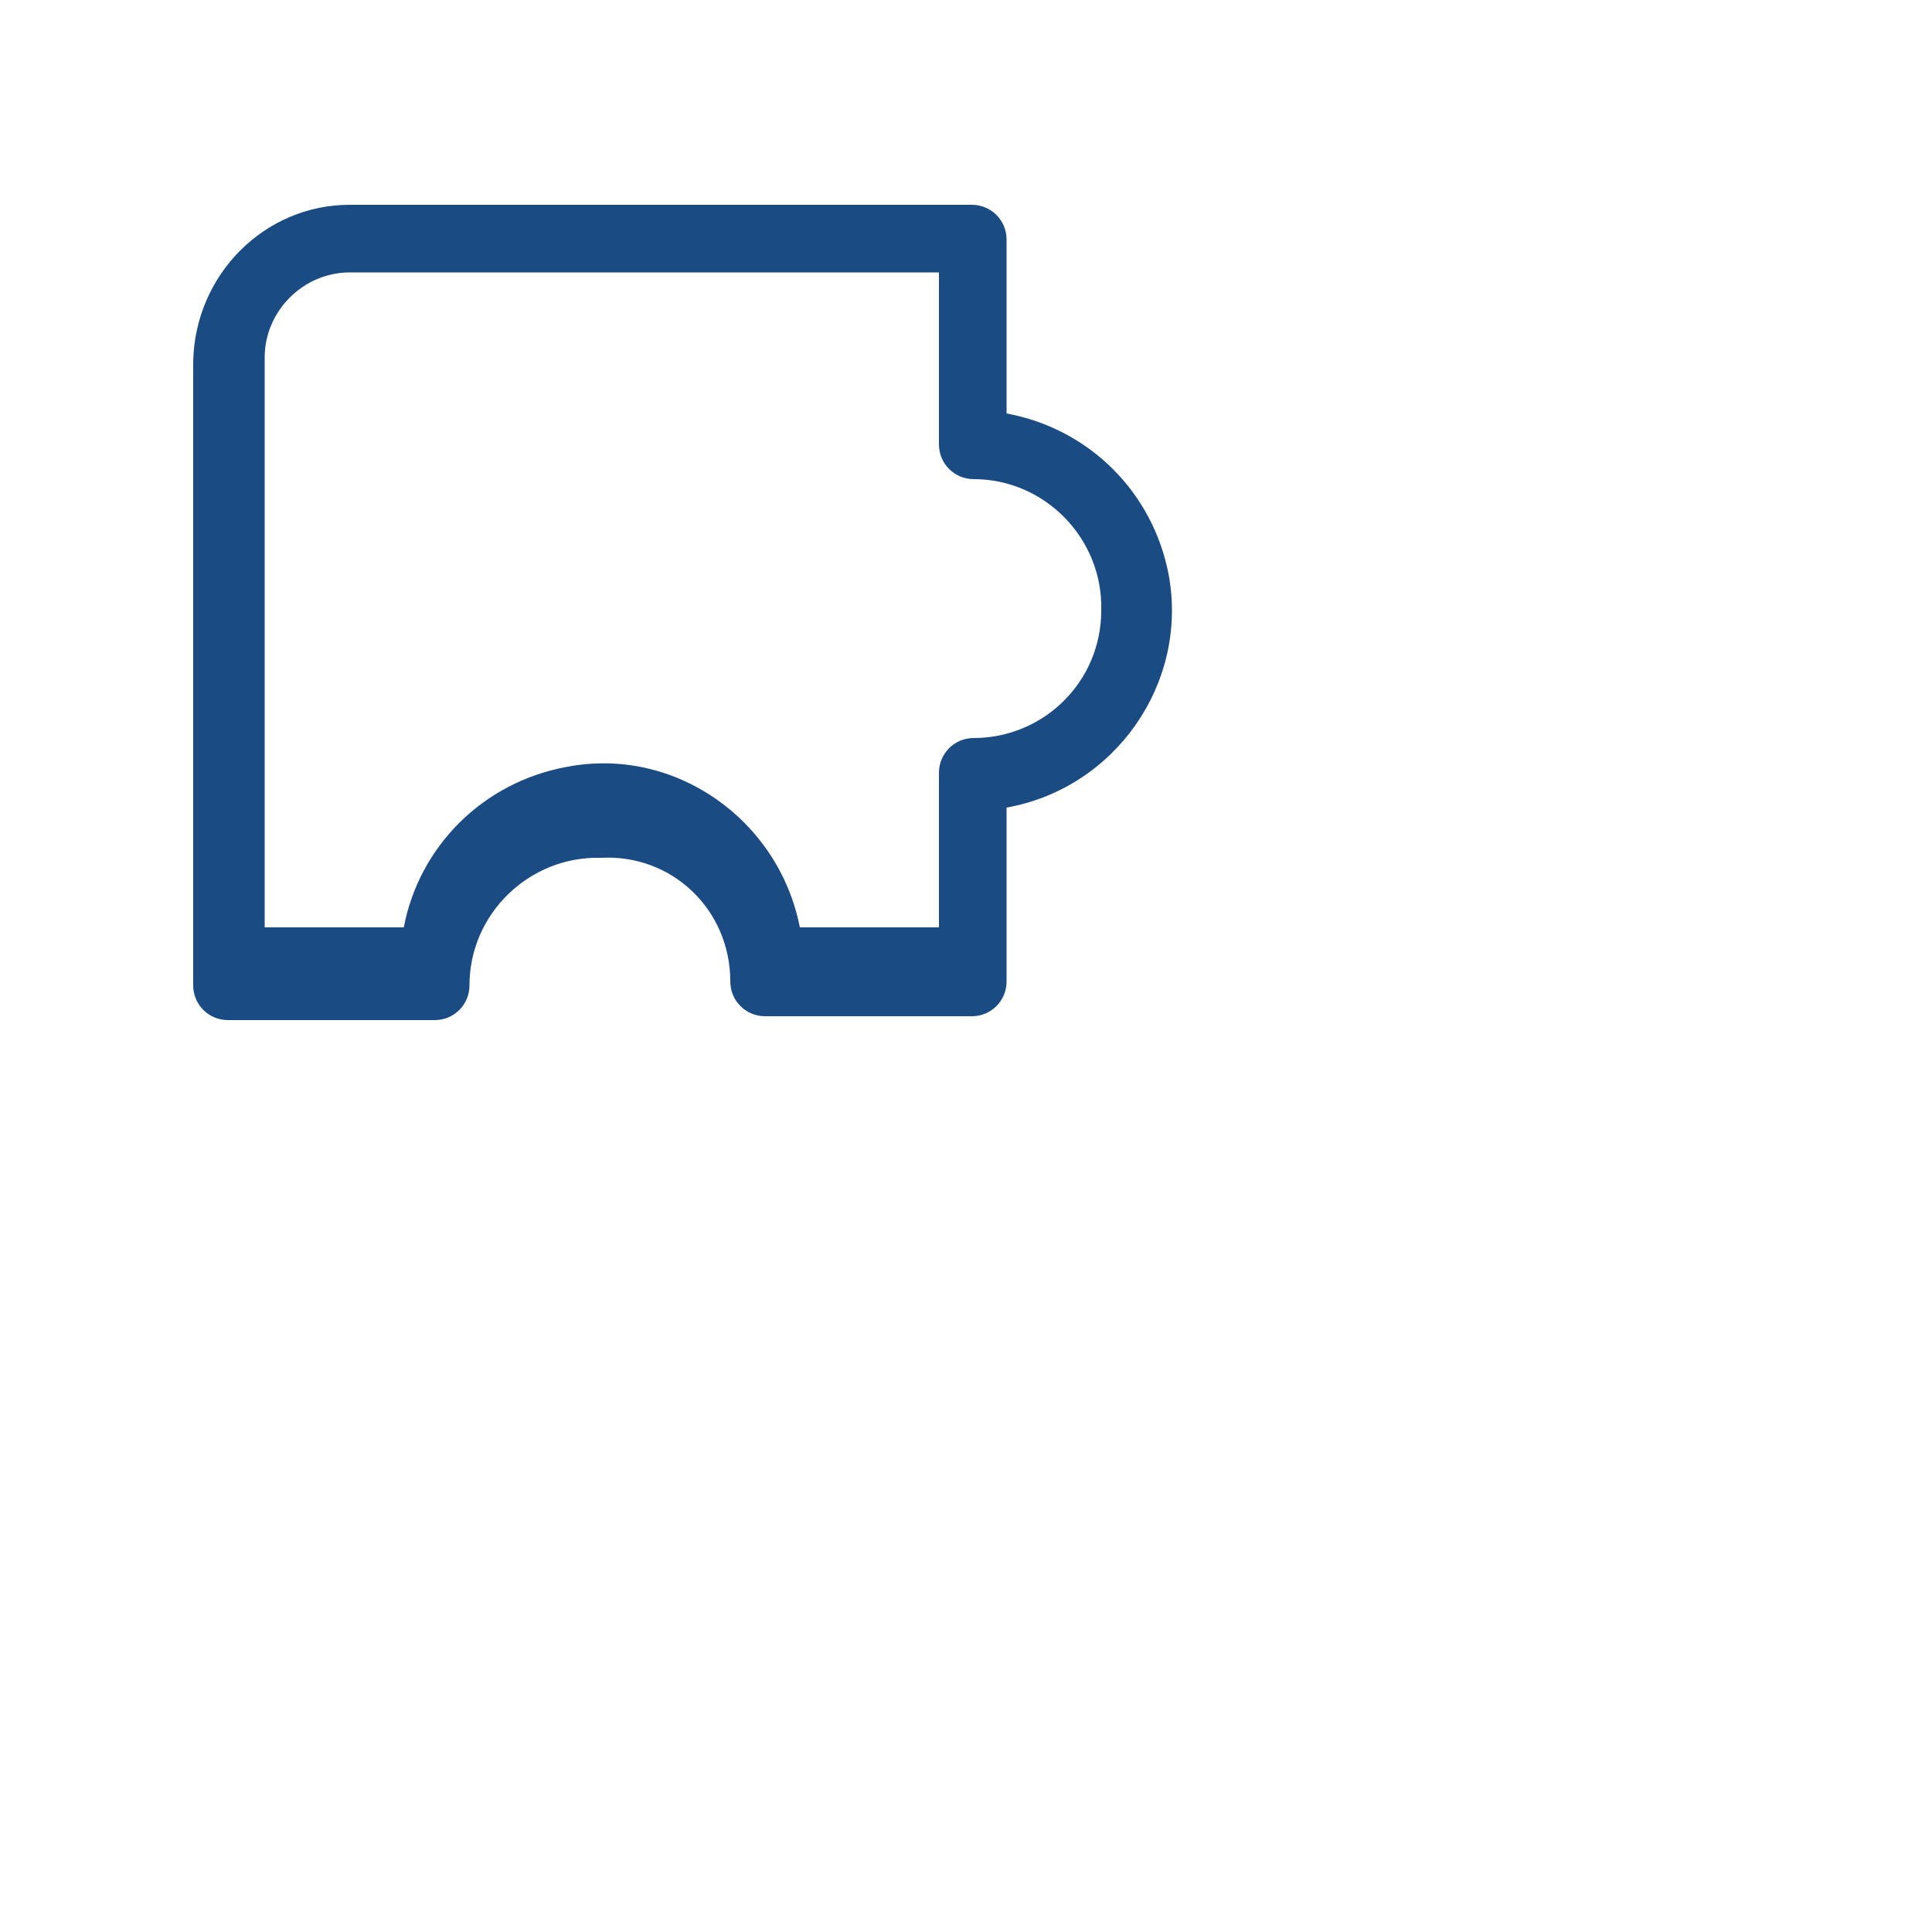 <?xml version="1.0" encoding="utf-8"?>
<!-- Generator: Adobe Illustrator 25.4.1, SVG Export Plug-In . SVG Version: 6.00 Build 0)  -->
<svg version="1.1" id="圖層_1" xmlns="http://www.w3.org/2000/svg" xmlns:xlink="http://www.w3.org/1999/xlink" x="0px" y="0px"
	 viewBox="0 0 100 100" style="enable-background:new 0 0 100 100;" xml:space="preserve">
<style type="text/css">
	.st0{fill:#1B4B83;}
	.st1{fill:#333333;}
	.st2{fill:#FFFFFF;}
	.st3{fill-rule:evenodd;clip-rule:evenodd;fill:#1B4B83;}
	.st4{fill:none;}
</style>
<path class="st0" d="M37.8,50.8c0,1,0.8,1.8,1.8,1.8c0,0,0,0,0,0h10.7c1,0,1.8-0.8,1.8-1.8c0,0,0,0,0,0v-9c5.6-1,9.4-6.4,8.4-12
	c-0.8-4.3-4.1-7.6-8.4-8.4v-9c0-1-0.8-1.8-1.8-1.8c0,0,0,0,0,0H18.1c-4.4,0-8,3.6-8.1,8.1v32.3c0,1,0.8,1.8,1.8,1.8c0,0,0,0,0,0
	h10.7c1,0,1.8-0.8,1.8-1.8c0,0,0,0,0,0c0-3.7,3.1-6.7,6.8-6.6C34.8,44.2,37.8,47.1,37.8,50.8z M20.9,48h-7.2V18.5
	c0-2.4,2-4.4,4.4-4.4h30.5V23c0,1,0.8,1.8,1.8,1.8c0,0,0,0,0,0c3.7,0,6.7,3.1,6.6,6.8c0,3.7-3,6.6-6.6,6.6c-1,0-1.8,0.8-1.8,1.8
	c0,0,0,0,0,0V48h-7.2c-1.1-5.6-6.5-9.4-12.1-8.3C25,40.5,21.7,43.8,20.9,48L20.9,48z"/>
</svg>
